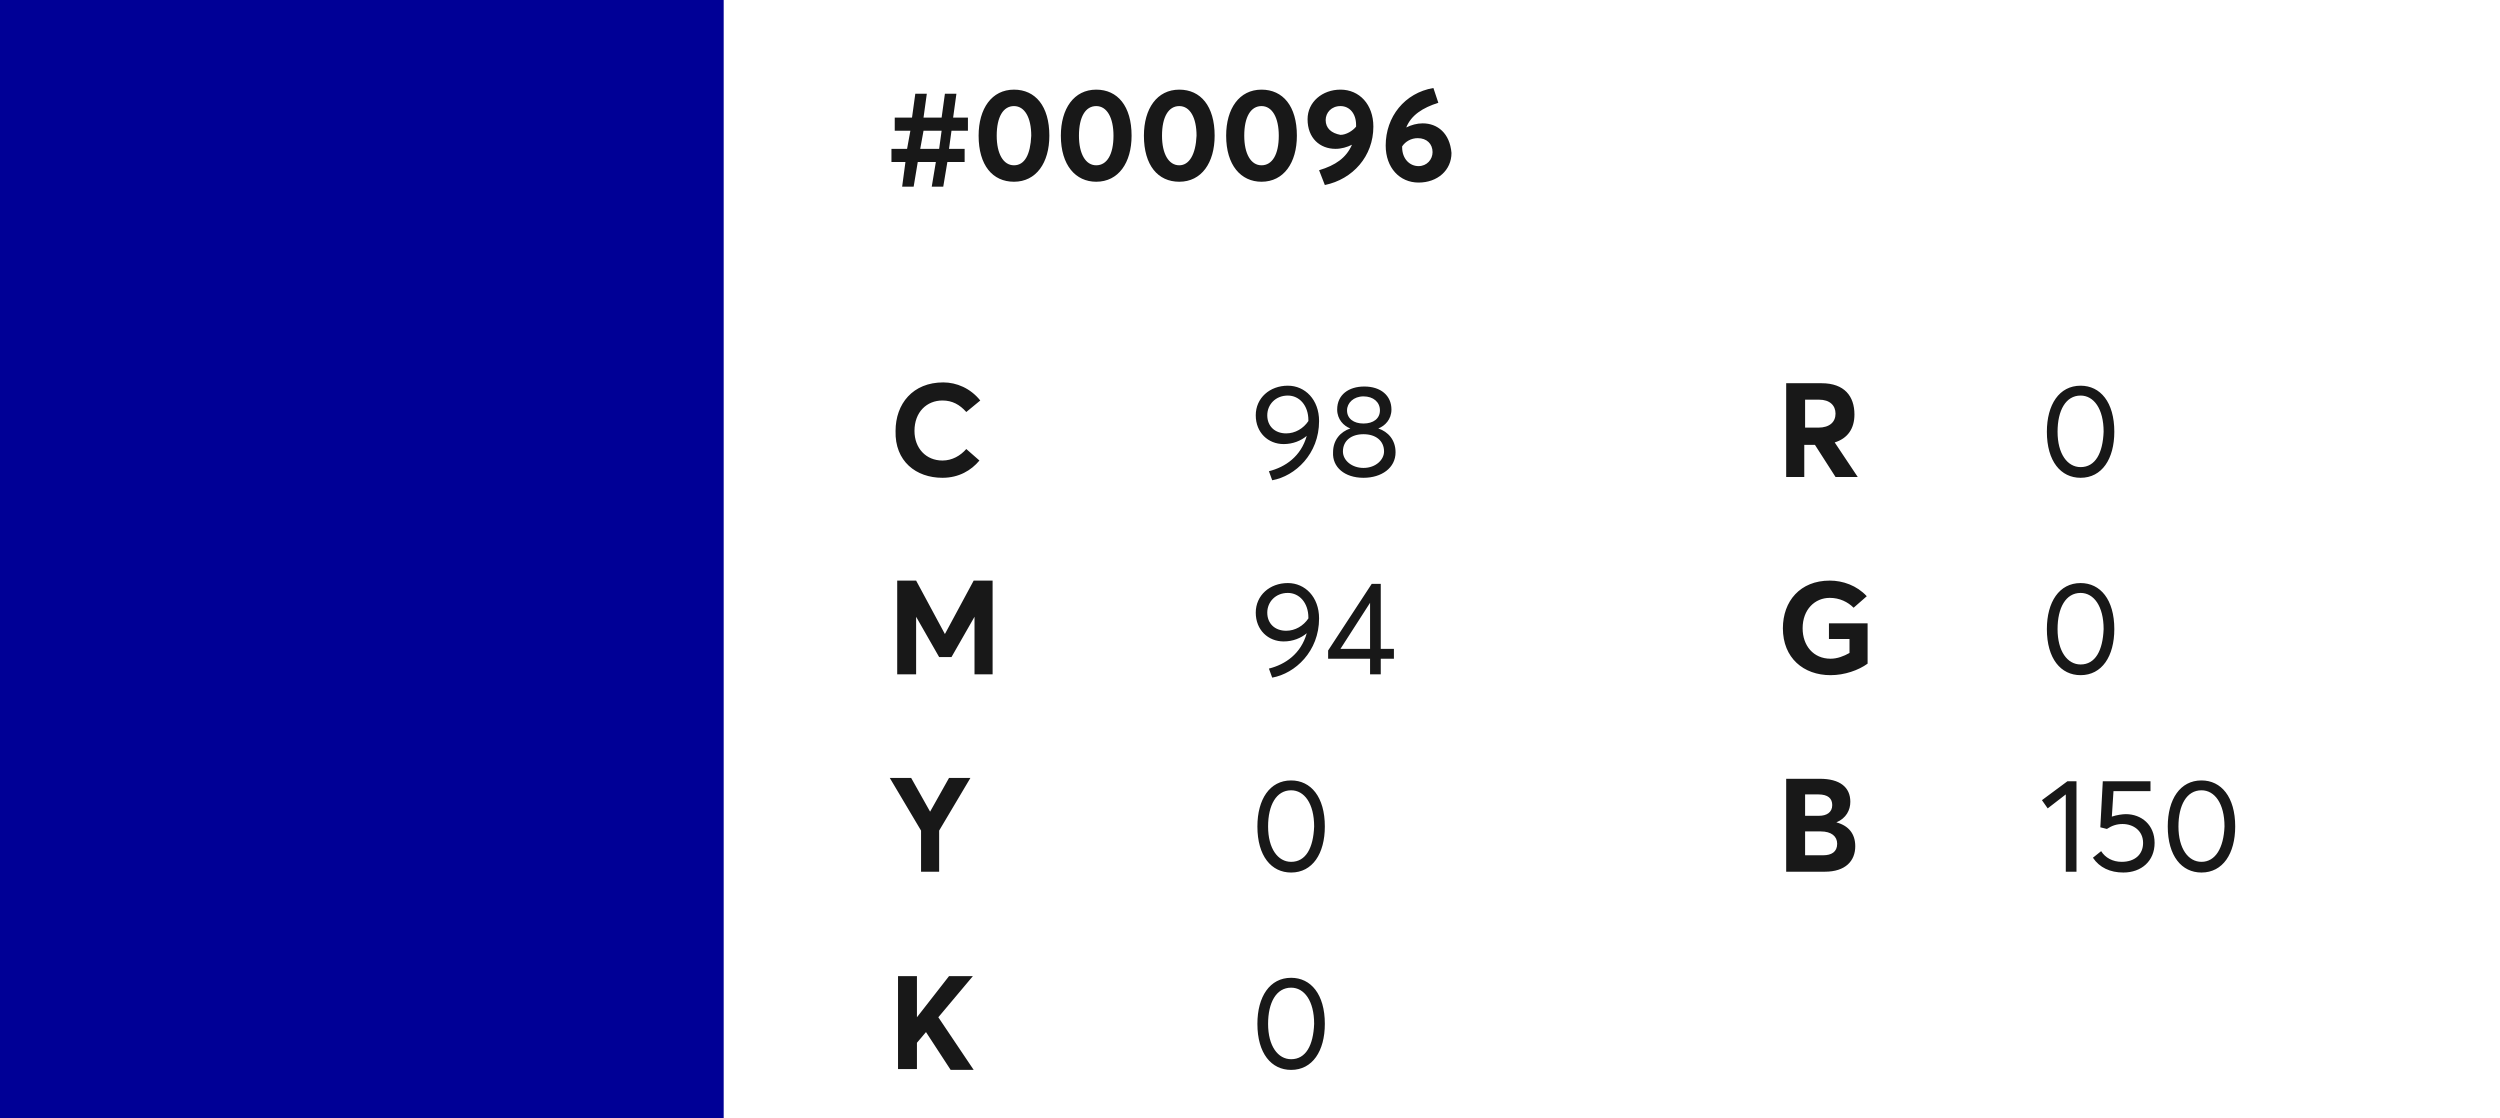 <svg xmlns="http://www.w3.org/2000/svg" viewBox="0 0 304 136"><path d="M109.7 22.7h1.4l.5-3h2.2l-.5 3h1.4l.5-3h2.1v-1.6h-1.9l.3-2.2h2v-1.6h-1.8l.4-2.9h-1.4l-.4 2.9h-2.2l.4-2.9h-1.4l-.4 2.9h-2.1v1.6h1.9l-.4 2.2h-1.9v1.6h1.7l-.4 3zm2.2-4.6l.4-2.2h2.2l-.3 2.2h-2.3zm11.4 4c2.7 0 4.3-2.3 4.3-5.6 0-3.6-1.7-5.6-4.3-5.6-2.7 0-4.3 2.3-4.3 5.6 0 3.6 1.7 5.6 4.3 5.6zm0-2c-1.3 0-2.1-1.4-2.1-3.6 0-2.3.8-3.6 2.1-3.6s2.1 1.4 2.1 3.6c-.1 2.3-.8 3.6-2.1 3.6zm10 2c2.7 0 4.3-2.3 4.3-5.6 0-3.6-1.7-5.6-4.3-5.6-2.7 0-4.3 2.3-4.3 5.6 0 3.6 1.8 5.6 4.3 5.6zm0-2c-1.3 0-2.1-1.4-2.1-3.6 0-2.3.8-3.6 2.1-3.6s2.1 1.4 2.1 3.6c0 2.3-.8 3.6-2.1 3.6zm10.1 2c2.7 0 4.3-2.3 4.3-5.6 0-3.6-1.7-5.6-4.3-5.6-2.7 0-4.3 2.3-4.3 5.6 0 3.6 1.7 5.6 4.3 5.6zm0-2c-1.3 0-2.1-1.4-2.1-3.6 0-2.3.8-3.6 2.1-3.6s2.1 1.4 2.1 3.6c-.1 2.3-.9 3.6-2.1 3.6zm10 2c2.7 0 4.3-2.3 4.3-5.6 0-3.6-1.7-5.6-4.3-5.6-2.7 0-4.3 2.3-4.3 5.6 0 3.6 1.8 5.6 4.3 5.6zm0-2c-1.3 0-2.1-1.4-2.1-3.6 0-2.3.8-3.6 2.1-3.6s2.1 1.4 2.1 3.6c0 2.3-.8 3.6-2.1 3.6zm9.6-9.2c-2.2 0-4 1.5-4 3.6 0 2.3 1.5 3.6 3.4 3.6.7 0 1.4-.2 2-.5-.7 1.6-2 2.5-4 3.1l.7 1.8c3.4-.7 5.9-3.5 5.9-7.1 0-2.7-1.7-4.5-4-4.5zm-1.8 3.7c0-.9.7-1.7 1.8-1.7s1.9.9 1.9 2.3v.2c-.4.5-1.2 1-1.9 1-1.1-.2-1.8-.8-1.8-1.8zm11.8.4c-.7 0-1.4.2-2 .5.6-1.5 2-2.4 3.9-3l-.6-1.8c-3.5.6-5.8 3.5-5.8 7 0 2.7 1.7 4.5 4 4.5s4-1.5 4-3.6c-.2-2.4-1.7-3.6-3.5-3.6zm-.5 5.2c-1.1 0-2-.9-2-2.3v-.1c.4-.6 1.1-1 1.9-1 1.1 0 1.8.7 1.8 1.7 0 .9-.7 1.7-1.7 1.7zM217.2 58h2.2v-3.9h1.3l2.5 3.9h2.7l-2.8-4.2c1.6-.5 2.4-1.7 2.4-3.4 0-2.2-1.2-3.8-4-3.8h-4.3V58zm2.3-5.9v-3.5h1.7c1.3 0 2 .7 2 1.7s-.7 1.7-2.1 1.7h-1.6zm3.1 30c1.7 0 3.4-.6 4.5-1.4v-4.9h-4.7v1.9h2.5v1.7c-.7.4-1.5.7-2.3.7-2.1 0-3.4-1.6-3.4-3.7 0-2.3 1.5-3.7 3.3-3.7 1.2 0 2.2.5 2.9 1.2l1.6-1.4c-1.2-1.3-2.9-1.9-4.5-1.9-3.6 0-5.7 2.5-5.7 5.8 0 3.6 2.5 5.7 5.8 5.7zm-5.4 23.9h4.7c2.5 0 3.7-1.3 3.7-3.1 0-1.5-.8-2.5-2.3-2.9 1.2-.5 1.7-1.5 1.7-2.5 0-1.8-1.3-2.8-3.7-2.8h-4.1V106zm2.3-6.7v-2.7h1.6c1.2 0 1.7.5 1.7 1.3 0 .9-.7 1.3-1.6 1.3h-1.7zm0 4.7v-2.9h1.9c1.3 0 2 .6 2 1.5 0 1-.7 1.4-1.7 1.4h-2.2zM114.6 58.1c2 0 3.5-.9 4.5-2.1l-1.6-1.4c-.7.8-1.7 1.4-2.9 1.4-2 0-3.4-1.5-3.4-3.6 0-2.3 1.5-3.7 3.4-3.7 1.2 0 2.1.5 2.9 1.4l1.7-1.4c-1.2-1.5-2.9-2.2-4.5-2.2-3.7 0-5.8 2.6-5.8 5.9-.1 3.7 2.5 5.7 5.7 5.7zM109.2 82h2.2v-7l2.8 4.9h1.5l2.8-4.9v7h2.2V70.6h-2.3l-3.5 6.5-3.5-6.5h-2.3V82zm2.7 24h2.3v-5l3.8-6.4h-2.6l-2.3 4.1-2.3-4.1h-2.6l3.8 6.4v5zm-2.7 24h2.3v-3.2l1.1-1.3 3 4.6h2.8l-4.3-6.4 4.2-5h-2.9l-3.9 5v-5h-2.3V130zM253 58.1c2.6 0 4.1-2.3 4.1-5.6 0-3.6-1.7-5.6-4.1-5.6-2.6 0-4.1 2.3-4.1 5.6 0 3.6 1.7 5.6 4.1 5.6zm0-1.3c-1.6 0-2.8-1.6-2.8-4.3 0-2.6 1-4.4 2.8-4.4 1.6 0 2.8 1.6 2.8 4.4-.1 2.6-1 4.3-2.8 4.3zm0 25.3c2.6 0 4.1-2.3 4.1-5.6 0-3.6-1.7-5.6-4.1-5.6-2.6 0-4.1 2.3-4.1 5.6 0 3.6 1.7 5.6 4.1 5.6zm0-1.3c-1.6 0-2.8-1.6-2.8-4.3 0-2.6 1-4.4 2.8-4.4 1.6 0 2.8 1.6 2.8 4.4-.1 2.6-1 4.3-2.8 4.3zm-1.8 25.2h1.3V95h-1.1l-3.1 2.3.7 1 2.2-1.7v9.4zm7.3-7c-.4 0-1.1.1-1.7.3l.2-3.1h4.5V95h-5.8l-.3 5.6.8.2c.6-.4 1.2-.6 1.9-.6 1.3 0 2.5.8 2.5 2.3 0 1.4-1 2.3-2.6 2.3-1.1 0-2-.5-2.5-1.3l-1 .8c.8 1.2 2.1 1.8 3.7 1.8 2.2 0 3.8-1.4 3.8-3.6s-1.6-3.5-3.5-3.5zm9.2 7.1c2.6 0 4.1-2.3 4.1-5.6 0-3.6-1.7-5.6-4.1-5.6-2.6 0-4.1 2.3-4.1 5.6 0 3.6 1.7 5.6 4.1 5.6zm0-1.3c-1.6 0-2.8-1.6-2.8-4.3 0-2.6 1-4.4 2.8-4.4 1.6 0 2.8 1.6 2.8 4.4-.1 2.6-1.1 4.3-2.8 4.3zM156.6 46.9c-2.2 0-3.9 1.5-3.9 3.6s1.5 3.5 3.4 3.5c1.1 0 2.1-.4 2.8-1-.7 2.5-2.6 3.8-4.6 4.3l.4 1.1c2.8-.5 5.7-3.2 5.7-7.2 0-2.6-1.7-4.3-3.8-4.3zm-.2 5.8c-1.4 0-2.3-.9-2.3-2.2 0-1.3 1-2.4 2.5-2.4 1.4 0 2.5 1.2 2.5 3v.1c-.6.9-1.6 1.5-2.7 1.5zm9.4 5.4c2.2 0 3.9-1.2 3.9-3.1 0-1.5-.9-2.5-2.1-2.9.8-.3 1.6-1.1 1.6-2.3 0-1.7-1.3-2.8-3.3-2.8-1.9 0-3.3 1-3.3 2.8 0 1.2.8 2 1.6 2.3-1.2.4-2.1 1.4-2.1 2.9-.1 1.8 1.4 3.1 3.7 3.1zm0-6.6c-1.2 0-2-.6-2-1.6 0-.9.8-1.7 2-1.7s2 .7 2 1.7-.8 1.6-2 1.6zm0 5.4c-1.4 0-2.5-.9-2.5-2 0-1.3 1-2.1 2.5-2.1s2.5.8 2.5 2.1c0 1-1 2-2.5 2zm-9.2 14c-2.2 0-3.9 1.5-3.9 3.6s1.5 3.5 3.4 3.5c1.1 0 2.1-.4 2.8-1-.7 2.5-2.6 3.8-4.6 4.3l.4 1.1c2.8-.5 5.7-3.2 5.7-7.2 0-2.6-1.7-4.3-3.8-4.3zm-.2 5.8c-1.4 0-2.3-.9-2.3-2.2 0-1.3 1-2.4 2.5-2.4 1.4 0 2.5 1.2 2.5 3v.1c-.6.9-1.6 1.5-2.7 1.5zm10.2 5.3h1.3v-1.9h1.6v-1.2h-1.6V71h-1.1l-5.3 8.1v1h5.1V82zm-3.6-3.1l3.6-5.6v5.6H163zm-6 27.2c2.6 0 4.1-2.3 4.1-5.6 0-3.6-1.7-5.6-4.1-5.6-2.6 0-4.1 2.3-4.1 5.6 0 3.6 1.7 5.6 4.1 5.6zm0-1.3c-1.6 0-2.8-1.6-2.8-4.3 0-2.6 1-4.4 2.8-4.4 1.6 0 2.8 1.6 2.8 4.4-.1 2.6-1 4.3-2.8 4.3zm0 25.3c2.6 0 4.1-2.3 4.1-5.6 0-3.6-1.7-5.6-4.1-5.6-2.6 0-4.1 2.3-4.1 5.6 0 3.6 1.7 5.6 4.1 5.6zm0-1.3c-1.6 0-2.8-1.6-2.8-4.3 0-2.6 1-4.4 2.8-4.4 1.6 0 2.8 1.6 2.8 4.4-.1 2.6-1 4.3-2.8 4.3z" fill="#181818"/><path fill="#000096" d="M0 0h88v136H0z"/></svg>